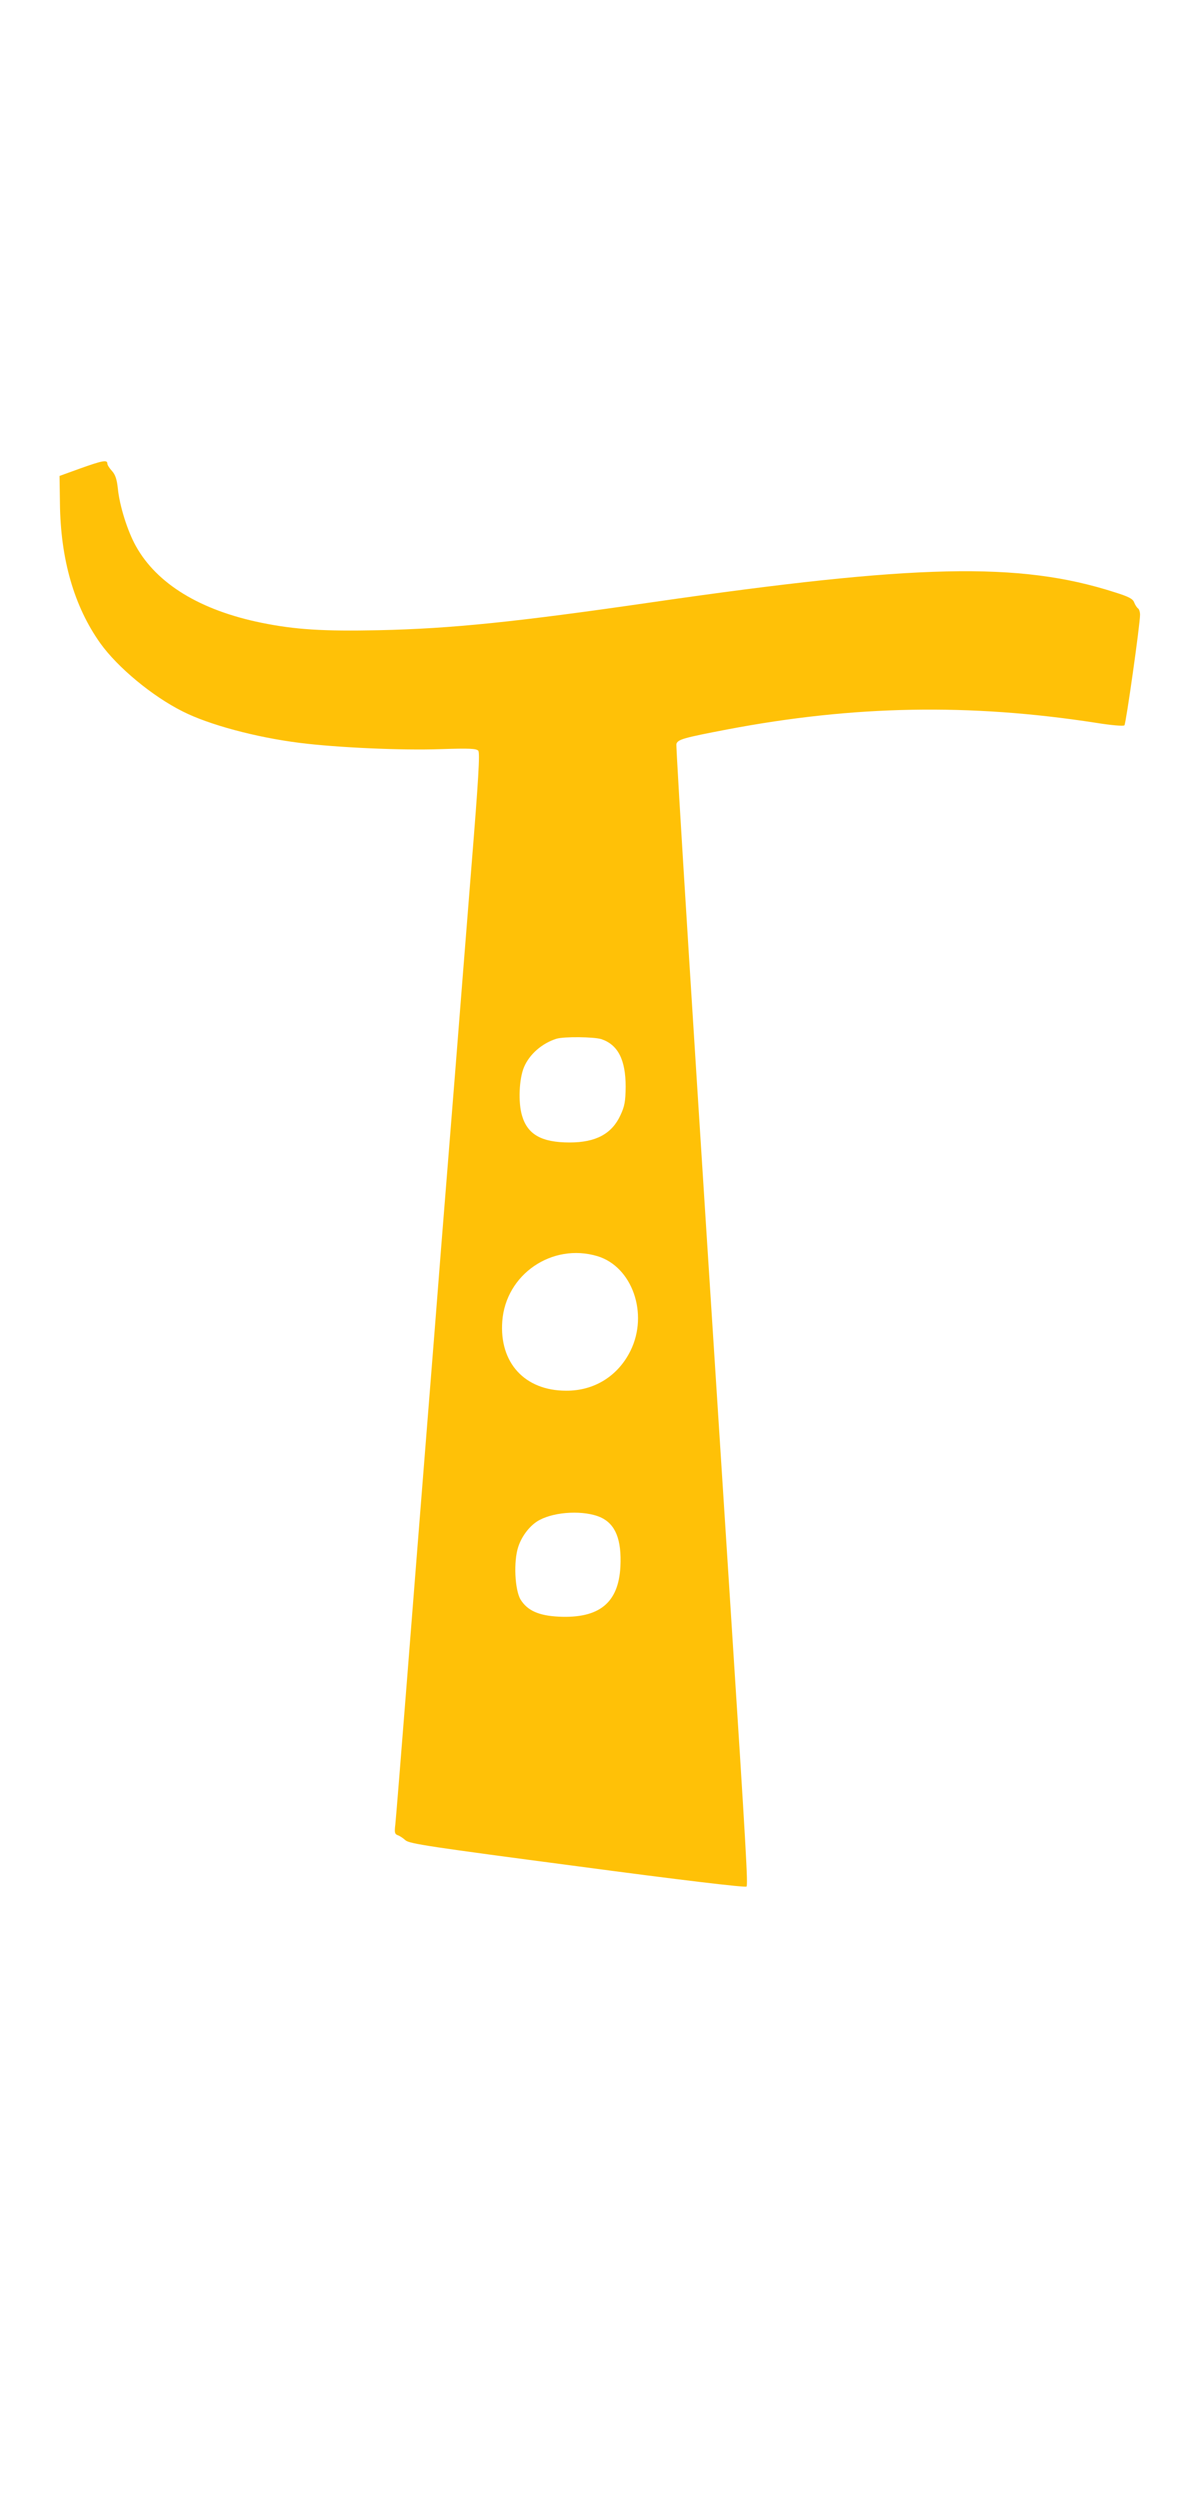 <?xml version="1.0" standalone="no"?>
<!DOCTYPE svg PUBLIC "-//W3C//DTD SVG 20010904//EN"
 "http://www.w3.org/TR/2001/REC-SVG-20010904/DTD/svg10.dtd">
<svg version="1.0" xmlns="http://www.w3.org/2000/svg"
 width="606pt" height="1280pt" viewBox="0 0 606 1280"
 preserveAspectRatio="xMidYMid meet">
<g transform="translate(0,1280) scale(0.1,-0.1)"
fill="#ffc107" stroke="none">
<path d="M410 10401 l-105 -38 2 -139 c3 -288 73 -530 207 -718 88 -123 266
-271 422 -349 134 -68 376 -133 600 -161 191 -24 522 -39 720 -32 150 5 184 3
194 -8 9 -11 1 -147 -35 -593 -25 -318 -64 -801 -85 -1073 -22 -272 -53 -666
-70 -875 -16 -209 -50 -636 -75 -950 -25 -313 -70 -883 -100 -1265 -30 -382
-57 -716 -60 -743 -5 -40 -3 -48 12 -54 10 -3 28 -15 40 -26 20 -18 129 -34
880 -133 524 -70 861 -110 867 -104 8 8 -1 174 -79 1385 -197 3059 -284 4451
-280 4466 8 23 36 31 261 74 647 123 1240 134 1887 34 80 -13 142 -18 147 -13
8 9 80 517 80 566 0 15 -5 30 -11 33 -5 4 -14 17 -19 30 -7 19 -28 30 -102 53
-487 156 -1016 144 -2369 -52 -696 -101 -1027 -135 -1399 -143 -283 -6 -428 3
-600 38 -315 64 -537 200 -644 393 -43 77 -83 205 -92 292 -5 49 -13 73 -30
92 -13 14 -24 31 -24 38 0 21 -25 16 -140 -25z m2671 -2922 c85 -29 124 -106
124 -244 -1 -75 -5 -99 -27 -146 -44 -95 -126 -139 -260 -139 -144 0 -216 41
-244 138 -20 67 -15 187 10 247 28 67 93 123 166 146 39 12 193 10 231 -2z
m-21 -1111 c179 -54 263 -295 170 -484 -64 -130 -186 -206 -330 -205 -212 0
-343 143 -327 356 18 240 255 402 487 333z m16 -1337 c77 -35 109 -114 102
-254 -10 -185 -109 -265 -316 -255 -102 5 -160 31 -195 87 -30 49 -37 197 -12
271 19 58 63 113 109 137 83 44 229 50 312 14z"/>
</g>
</svg>
